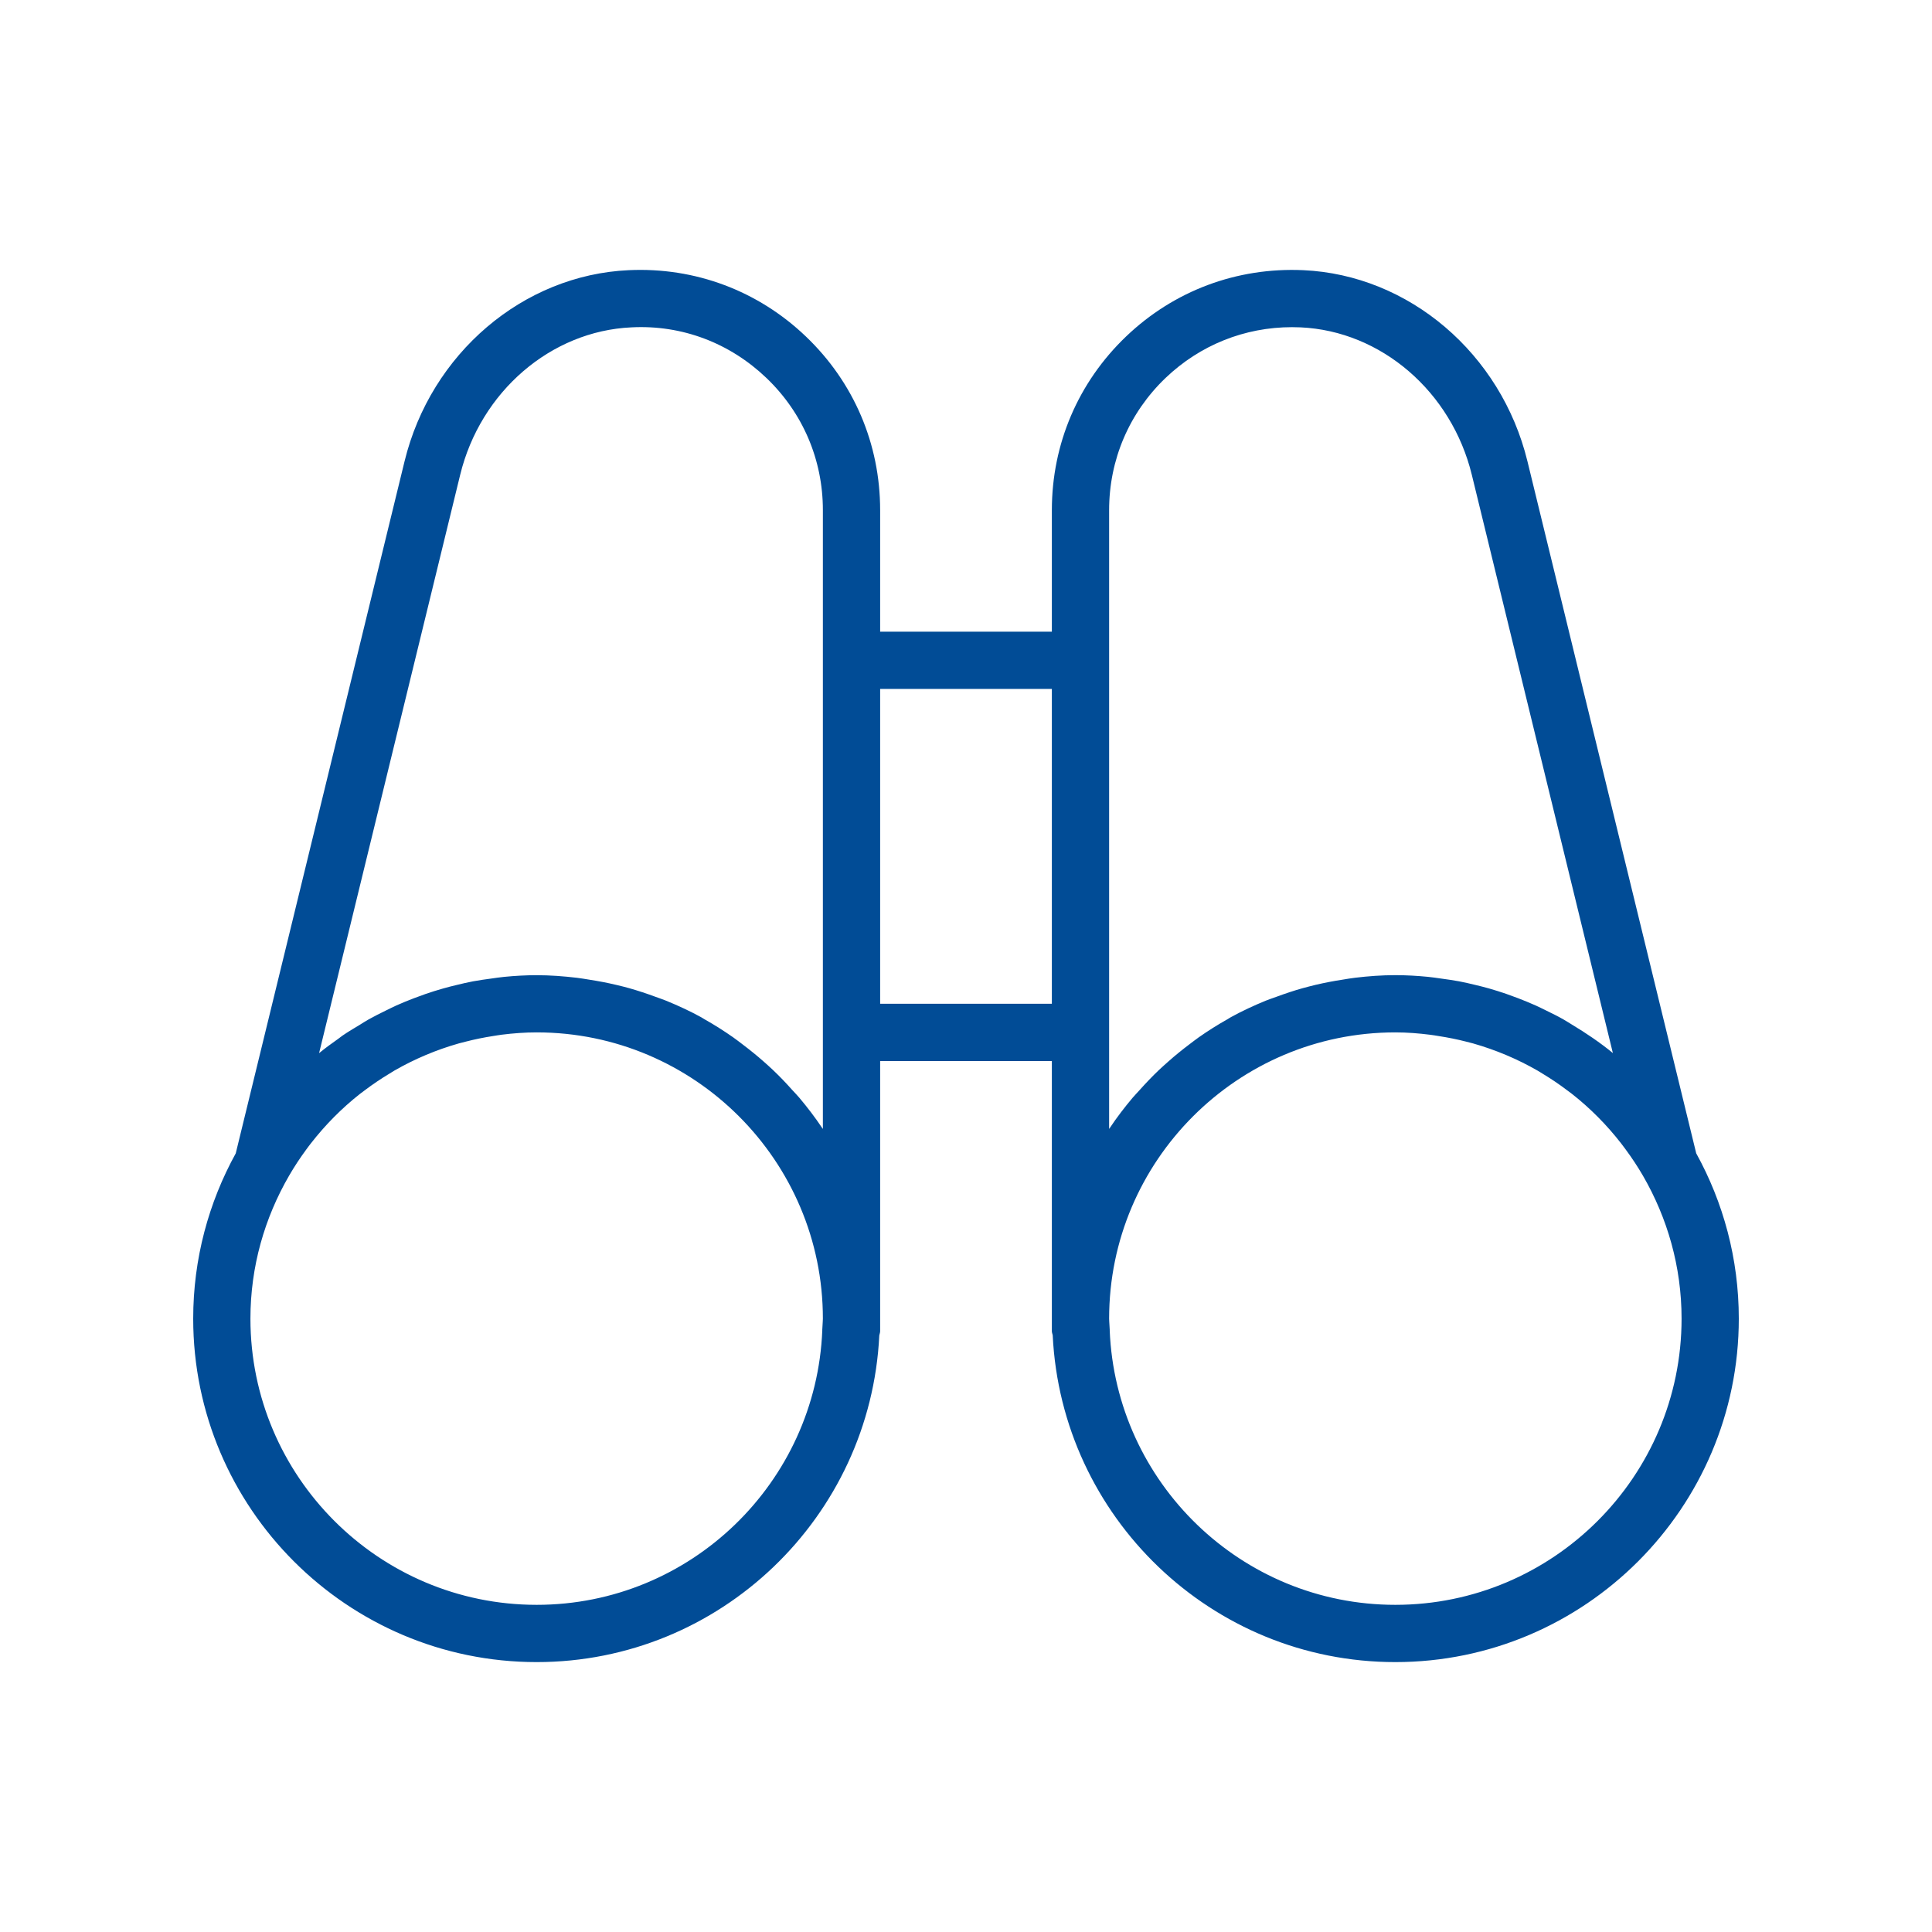 <svg width="50" height="50" viewBox="0 0 50 50" fill="none" xmlns="http://www.w3.org/2000/svg">
<path d="M43.898 29.848L39.53 11.938C38.85 9.149 36.463 7.115 33.727 6.992C32.008 6.915 30.382 7.524 29.144 8.707C27.904 9.892 27.222 11.489 27.222 13.202V16.348H22.778V13.202C22.778 11.489 22.096 9.892 20.856 8.708C19.618 7.524 17.987 6.912 16.273 6.992C13.536 7.115 11.15 9.15 10.47 11.938L6.101 29.849C5.401 31.119 5 32.576 5 34.126C5 39.027 8.987 43.015 13.889 43.015C18.643 43.015 22.527 39.26 22.756 34.561C22.762 34.524 22.778 34.491 22.778 34.453V34.127V27.46H27.222V34.127V34.453C27.222 34.489 27.238 34.521 27.244 34.555C27.47 39.257 31.355 43.015 36.111 43.015C41.013 43.015 45 39.027 45 34.126C45 32.575 44.599 31.118 43.898 29.848ZM13.889 41.533C9.804 41.533 6.481 38.21 6.481 34.126C6.481 32.777 6.85 31.515 7.483 30.424C7.619 30.189 7.768 29.964 7.927 29.748C7.967 29.695 8.005 29.641 8.046 29.59C8.419 29.111 8.844 28.682 9.313 28.312C9.355 28.279 9.399 28.249 9.441 28.216C9.648 28.06 9.864 27.914 10.086 27.781C10.126 27.756 10.165 27.731 10.206 27.707C10.73 27.406 11.29 27.169 11.876 27.003C11.935 26.986 11.995 26.972 12.055 26.957C12.287 26.897 12.524 26.849 12.762 26.812C12.836 26.801 12.91 26.787 12.984 26.778C13.283 26.741 13.584 26.718 13.889 26.718C17.973 26.718 21.296 30.041 21.296 34.125C21.296 34.184 21.289 34.241 21.287 34.299L21.28 34.421C21.28 34.423 21.281 34.424 21.281 34.426C21.122 38.371 17.872 41.533 13.889 41.533ZM20.687 28.41C20.629 28.341 20.566 28.278 20.506 28.212C20.346 28.032 20.181 27.859 20.007 27.694C19.925 27.616 19.841 27.541 19.757 27.467C19.587 27.317 19.41 27.174 19.229 27.037C19.144 26.973 19.061 26.907 18.975 26.847C18.737 26.68 18.491 26.524 18.237 26.381C18.204 26.363 18.173 26.34 18.139 26.322C17.85 26.164 17.551 26.026 17.244 25.9C17.154 25.863 17.061 25.833 16.969 25.799C16.745 25.716 16.518 25.641 16.287 25.575C16.175 25.544 16.063 25.515 15.949 25.489C15.718 25.434 15.484 25.39 15.246 25.353C15.141 25.337 15.036 25.317 14.93 25.305C14.587 25.265 14.242 25.238 13.889 25.238C13.607 25.238 13.327 25.254 13.05 25.281C12.936 25.291 12.825 25.31 12.713 25.325C12.555 25.347 12.398 25.367 12.242 25.397C12.102 25.423 11.965 25.456 11.828 25.489C11.706 25.518 11.584 25.548 11.464 25.583C11.314 25.625 11.166 25.672 11.019 25.722C10.916 25.758 10.815 25.795 10.713 25.834C10.561 25.892 10.41 25.953 10.261 26.02C10.17 26.061 10.081 26.106 9.991 26.15C9.841 26.224 9.69 26.298 9.544 26.38C9.461 26.426 9.383 26.478 9.303 26.527C9.156 26.615 9.007 26.703 8.866 26.8C8.829 26.825 8.795 26.855 8.758 26.881C8.588 27.001 8.419 27.123 8.258 27.255L11.909 12.29C12.434 10.135 14.256 8.567 16.34 8.472C17.653 8.403 18.889 8.878 19.833 9.78C20.776 10.681 21.296 11.897 21.296 13.202V17.089V26.718V29.217C21.29 29.209 21.284 29.201 21.278 29.192C21.096 28.92 20.897 28.66 20.687 28.41ZM22.778 25.978V17.829H27.222V25.978H22.778ZM28.704 29.217V26.718V17.089V13.202C28.704 11.897 29.224 10.681 30.167 9.779C31.058 8.929 32.211 8.467 33.438 8.467C33.512 8.467 33.585 8.469 33.66 8.472C35.744 8.567 37.566 10.135 38.091 12.29L41.741 27.253C41.408 26.98 41.05 26.738 40.679 26.515C40.605 26.47 40.533 26.423 40.459 26.381C40.31 26.296 40.156 26.221 40.002 26.146C39.915 26.104 39.83 26.06 39.742 26.021C39.591 25.953 39.438 25.892 39.284 25.832C39.184 25.794 39.084 25.757 38.983 25.722C38.836 25.672 38.687 25.624 38.536 25.581C38.416 25.547 38.295 25.517 38.173 25.488C38.036 25.455 37.898 25.422 37.758 25.396C37.603 25.367 37.446 25.346 37.288 25.324C37.176 25.309 37.064 25.29 36.95 25.28C36.673 25.253 36.393 25.237 36.111 25.237C35.758 25.237 35.412 25.263 35.07 25.304C34.964 25.316 34.86 25.335 34.754 25.352C34.516 25.388 34.282 25.433 34.051 25.487C33.938 25.515 33.825 25.543 33.713 25.574C33.481 25.639 33.255 25.715 33.031 25.798C32.939 25.832 32.846 25.861 32.756 25.898C32.449 26.024 32.149 26.163 31.861 26.321C31.827 26.339 31.796 26.361 31.763 26.38C31.509 26.523 31.263 26.678 31.025 26.845C30.939 26.906 30.856 26.971 30.771 27.035C30.59 27.172 30.413 27.315 30.243 27.466C30.159 27.541 30.075 27.615 29.993 27.692C29.819 27.858 29.654 28.031 29.494 28.21C29.434 28.277 29.371 28.341 29.313 28.409C29.103 28.658 28.904 28.918 28.722 29.191C28.716 29.201 28.71 29.209 28.704 29.217ZM36.111 41.533C32.128 41.533 28.878 38.371 28.719 34.427C28.719 34.425 28.72 34.424 28.72 34.422L28.713 34.3C28.711 34.241 28.704 34.185 28.704 34.126C28.704 30.041 32.027 26.718 36.111 26.718C36.416 26.718 36.717 26.742 37.016 26.78C37.09 26.789 37.164 26.802 37.238 26.814C37.477 26.851 37.713 26.898 37.946 26.958C38.005 26.974 38.065 26.987 38.124 27.004C38.709 27.171 39.27 27.407 39.795 27.709C39.834 27.733 39.872 27.757 39.911 27.78C40.136 27.915 40.353 28.061 40.562 28.22C40.603 28.251 40.645 28.28 40.685 28.312C41.156 28.682 41.583 29.113 41.956 29.593C41.995 29.643 42.033 29.694 42.07 29.745C42.232 29.964 42.383 30.192 42.521 30.43C43.151 31.519 43.519 32.779 43.519 34.126C43.519 38.21 40.196 41.533 36.111 41.533Z" fill="#014C96"/>
</svg>
